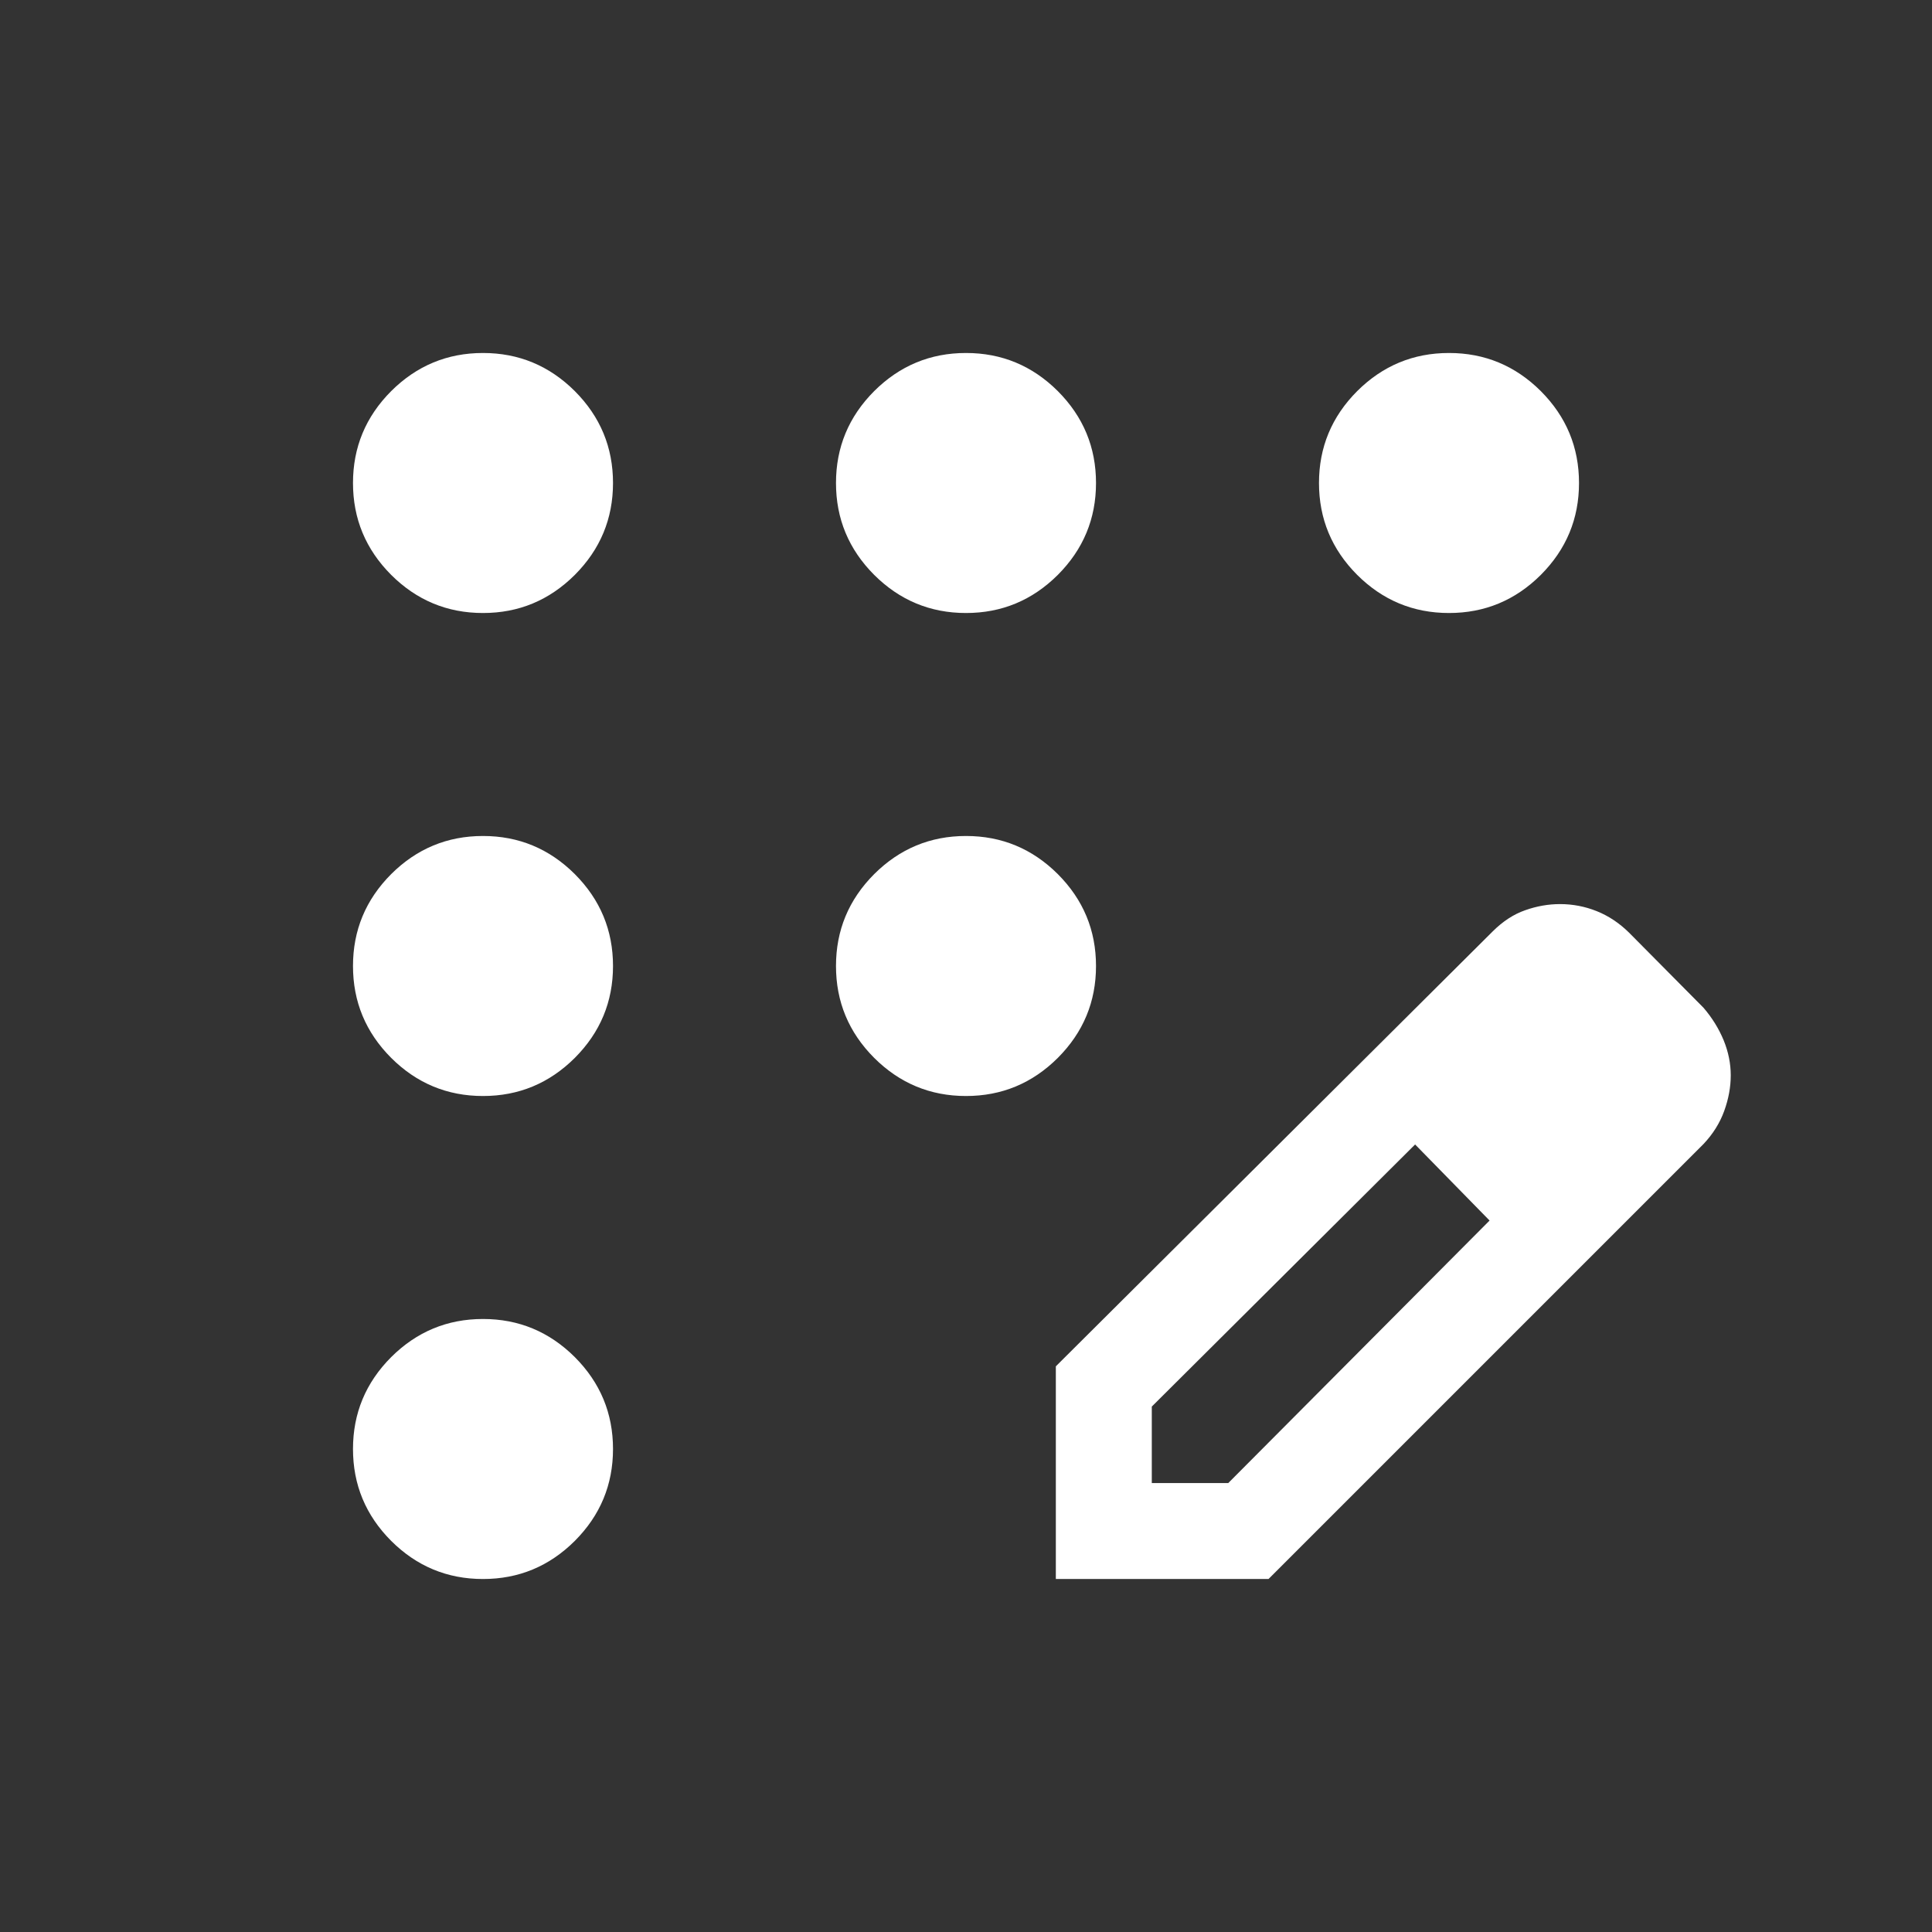 <svg width="24" height="24" viewBox="0 0 24 24" fill="none" xmlns="http://www.w3.org/2000/svg">
<rect x="0" y="0" width="24" height="24" fill="#333333" stroke="none"/>
<mask id="mask0_14888_3515" style="mask-type:alpha" maskUnits="userSpaceOnUse" x="0" y="0" width="24" height="24">
<rect width="24" height="24" fill="#D9D9D9"/>
</mask>
<g mask="url(#mask0_14888_3515)">
<path d="M6 19.615C5.556 19.615 5.176 19.457 4.859 19.141C4.543 18.824 4.385 18.444 4.385 18C4.385 17.556 4.543 17.176 4.859 16.859C5.176 16.543 5.556 16.385 6 16.385C6.444 16.385 6.824 16.543 7.141 16.859C7.457 17.176 7.615 17.556 7.615 18C7.615 18.444 7.457 18.824 7.141 19.141C6.824 19.457 6.444 19.615 6 19.615ZM6 13.615C5.556 13.615 5.176 13.457 4.859 13.141C4.543 12.824 4.385 12.444 4.385 12C4.385 11.556 4.543 11.176 4.859 10.859C5.176 10.543 5.556 10.385 6 10.385C6.444 10.385 6.824 10.543 7.141 10.859C7.457 11.176 7.615 11.556 7.615 12C7.615 12.444 7.457 12.824 7.141 13.141C6.824 13.457 6.444 13.615 6 13.615ZM6 7.615C5.556 7.615 5.176 7.457 4.859 7.141C4.543 6.824 4.385 6.444 4.385 6C4.385 5.556 4.543 5.176 4.859 4.859C5.176 4.543 5.556 4.385 6 4.385C6.444 4.385 6.824 4.543 7.141 4.859C7.457 5.176 7.615 5.556 7.615 6C7.615 6.444 7.457 6.824 7.141 7.141C6.824 7.457 6.444 7.615 6 7.615ZM12 7.615C11.556 7.615 11.176 7.457 10.859 7.141C10.543 6.824 10.385 6.444 10.385 6C10.385 5.556 10.543 5.176 10.859 4.859C11.176 4.543 11.556 4.385 12 4.385C12.444 4.385 12.824 4.543 13.141 4.859C13.457 5.176 13.615 5.556 13.615 6C13.615 6.444 13.457 6.824 13.141 7.141C12.824 7.457 12.444 7.615 12 7.615ZM18 7.615C17.556 7.615 17.176 7.457 16.859 7.141C16.543 6.824 16.385 6.444 16.385 6C16.385 5.556 16.543 5.176 16.859 4.859C17.176 4.543 17.556 4.385 18 4.385C18.444 4.385 18.824 4.543 19.141 4.859C19.457 5.176 19.615 5.556 19.615 6C19.615 6.444 19.457 6.824 19.141 7.141C18.824 7.457 18.444 7.615 18 7.615ZM12 13.615C11.556 13.615 11.176 13.457 10.859 13.141C10.543 12.824 10.385 12.444 10.385 12C10.385 11.556 10.543 11.176 10.859 10.859C11.176 10.543 11.556 10.385 12 10.385C12.444 10.385 12.824 10.543 13.141 10.859C13.457 11.176 13.615 11.556 13.615 12C13.615 12.444 13.457 12.824 13.141 13.141C12.824 13.457 12.444 13.615 12 13.615ZM13.116 19.615V16.973L18.544 11.569C18.669 11.445 18.803 11.357 18.947 11.307C19.091 11.256 19.235 11.231 19.38 11.231C19.537 11.231 19.689 11.26 19.836 11.319C19.983 11.378 20.116 11.467 20.236 11.585L21.162 12.519C21.269 12.644 21.352 12.778 21.412 12.923C21.471 13.068 21.5 13.213 21.5 13.358C21.5 13.503 21.473 13.65 21.419 13.8C21.365 13.95 21.279 14.087 21.162 14.211L15.758 19.615H13.116ZM14.308 18.423H15.258L18.504 15.162L18.044 14.687L17.579 14.217L14.308 17.473V18.423ZM18.044 14.687L17.579 14.217L18.504 15.162L18.044 14.687Z" fill="white"/>
</g>
</svg>
